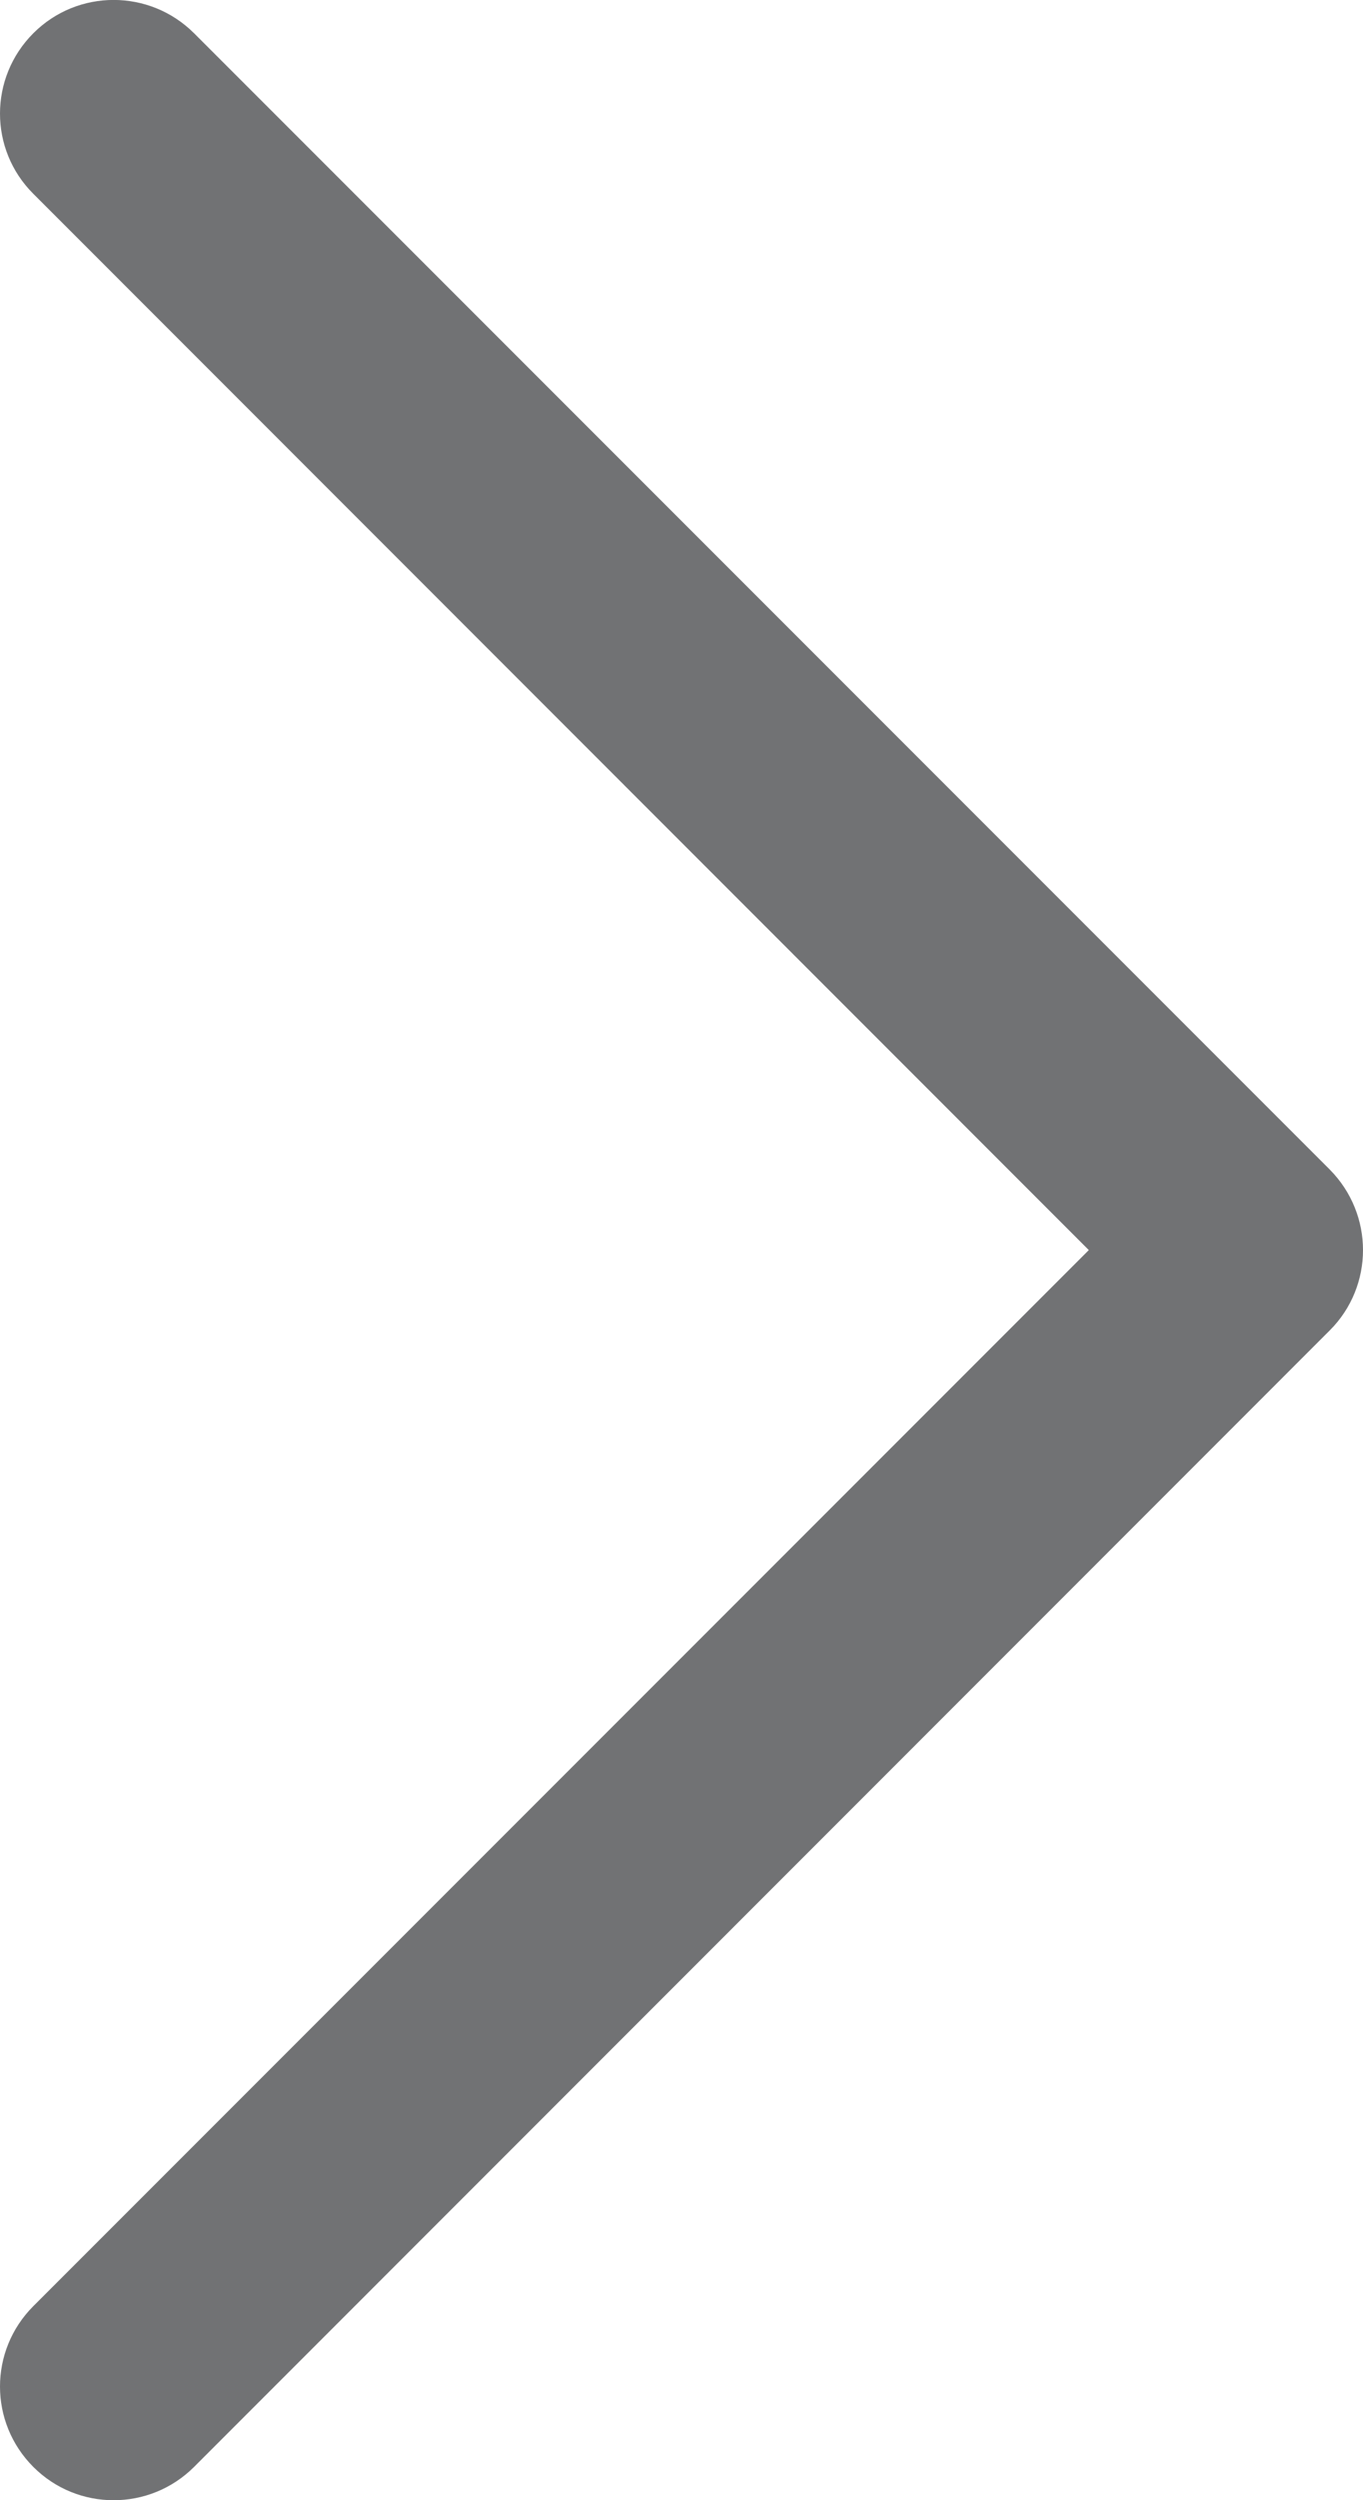 <svg width="6" height="11" viewBox="0 0 6 11" fill="none" xmlns="http://www.w3.org/2000/svg">
    <path d="M6 5.5C6 5.628 5.951 5.756 5.854 5.853L0.854 10.854C0.658 11.049 0.342 11.049 0.147 10.854C-0.049 10.658 -0.049 10.342 0.147 10.146L4.793 5.5L0.147 0.853C-0.049 0.658 -0.049 0.342 0.147 0.146C0.342 -0.049 0.658 -0.049 0.854 0.146L5.854 5.146C5.951 5.244 6 5.372 6 5.5Z" fill="#717274"/>
</svg>
